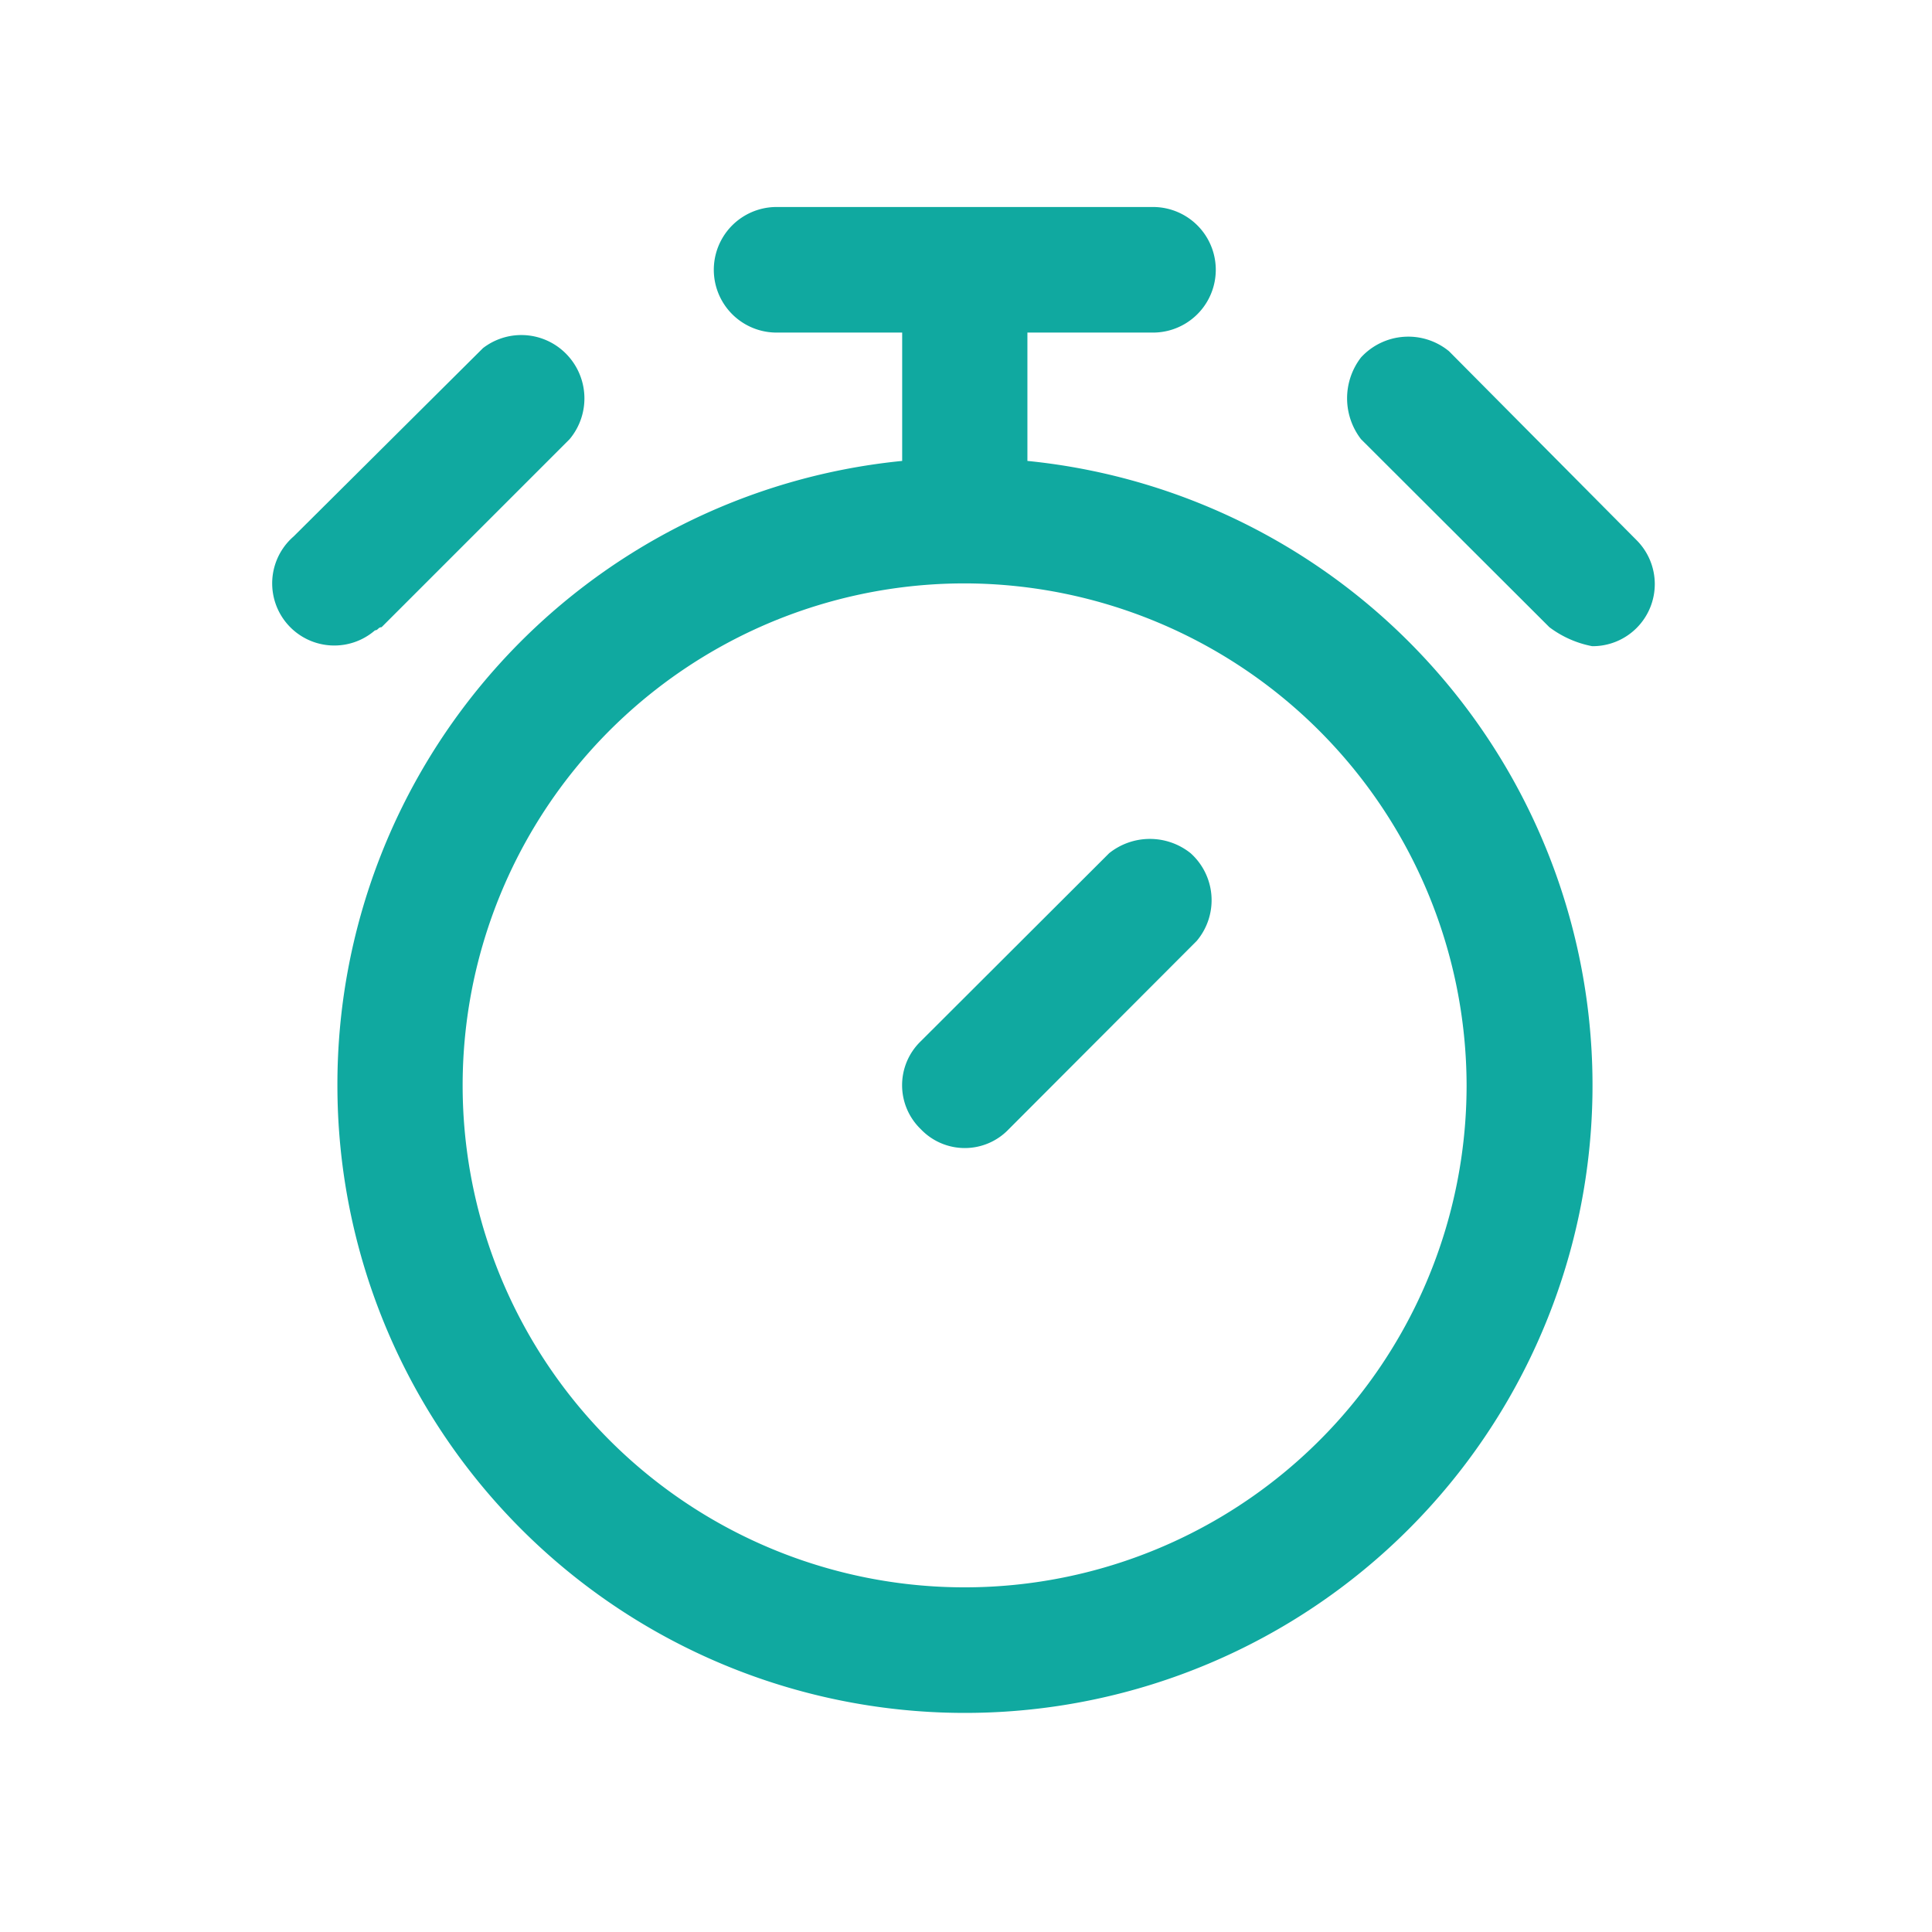 <svg id="Home" xmlns="http://www.w3.org/2000/svg" width="56" height="56" viewBox="0 0 56 56"><defs><style>.cls-1{fill:#10a9a0;}</style></defs><path class="cls-1" d="M9.78,31.46a18.19,18.19,0,1,0,20-18.1V9.64h3.64a1.82,1.82,0,0,0,0-3.64H22.51a1.82,1.82,0,0,0,0,3.64h3.64v3.72A18.16,18.16,0,0,0,9.78,31.46Zm32.73,0A14.55,14.55,0,1,1,28,16.91,14.58,14.58,0,0,1,42.51,31.46Z"/><path class="cls-1" d="M46.15,18.73a1.8,1.8,0,0,0,1.27-3.09L42,10.18a1.86,1.86,0,0,0-2.55.18,1.94,1.94,0,0,0,0,2.37l5.46,5.45A3,3,0,0,0,46.15,18.73Z"/><path class="cls-1" d="M14,10.09,8.51,15.55a1.8,1.8,0,1,0,2.36,2.72c.09,0,.09-.09.19-.09l5.45-5.45a1.84,1.84,0,0,0-.18-2.55A1.82,1.82,0,0,0,14,10.09Z"/><path class="cls-1" d="M26.69,32.73a1.76,1.76,0,0,0,2.55,0l5.45-5.46a1.83,1.83,0,0,0-.18-2.54,1.89,1.89,0,0,0-2.36,0l-5.46,5.45A1.77,1.77,0,0,0,26.69,32.73Z"/></svg>